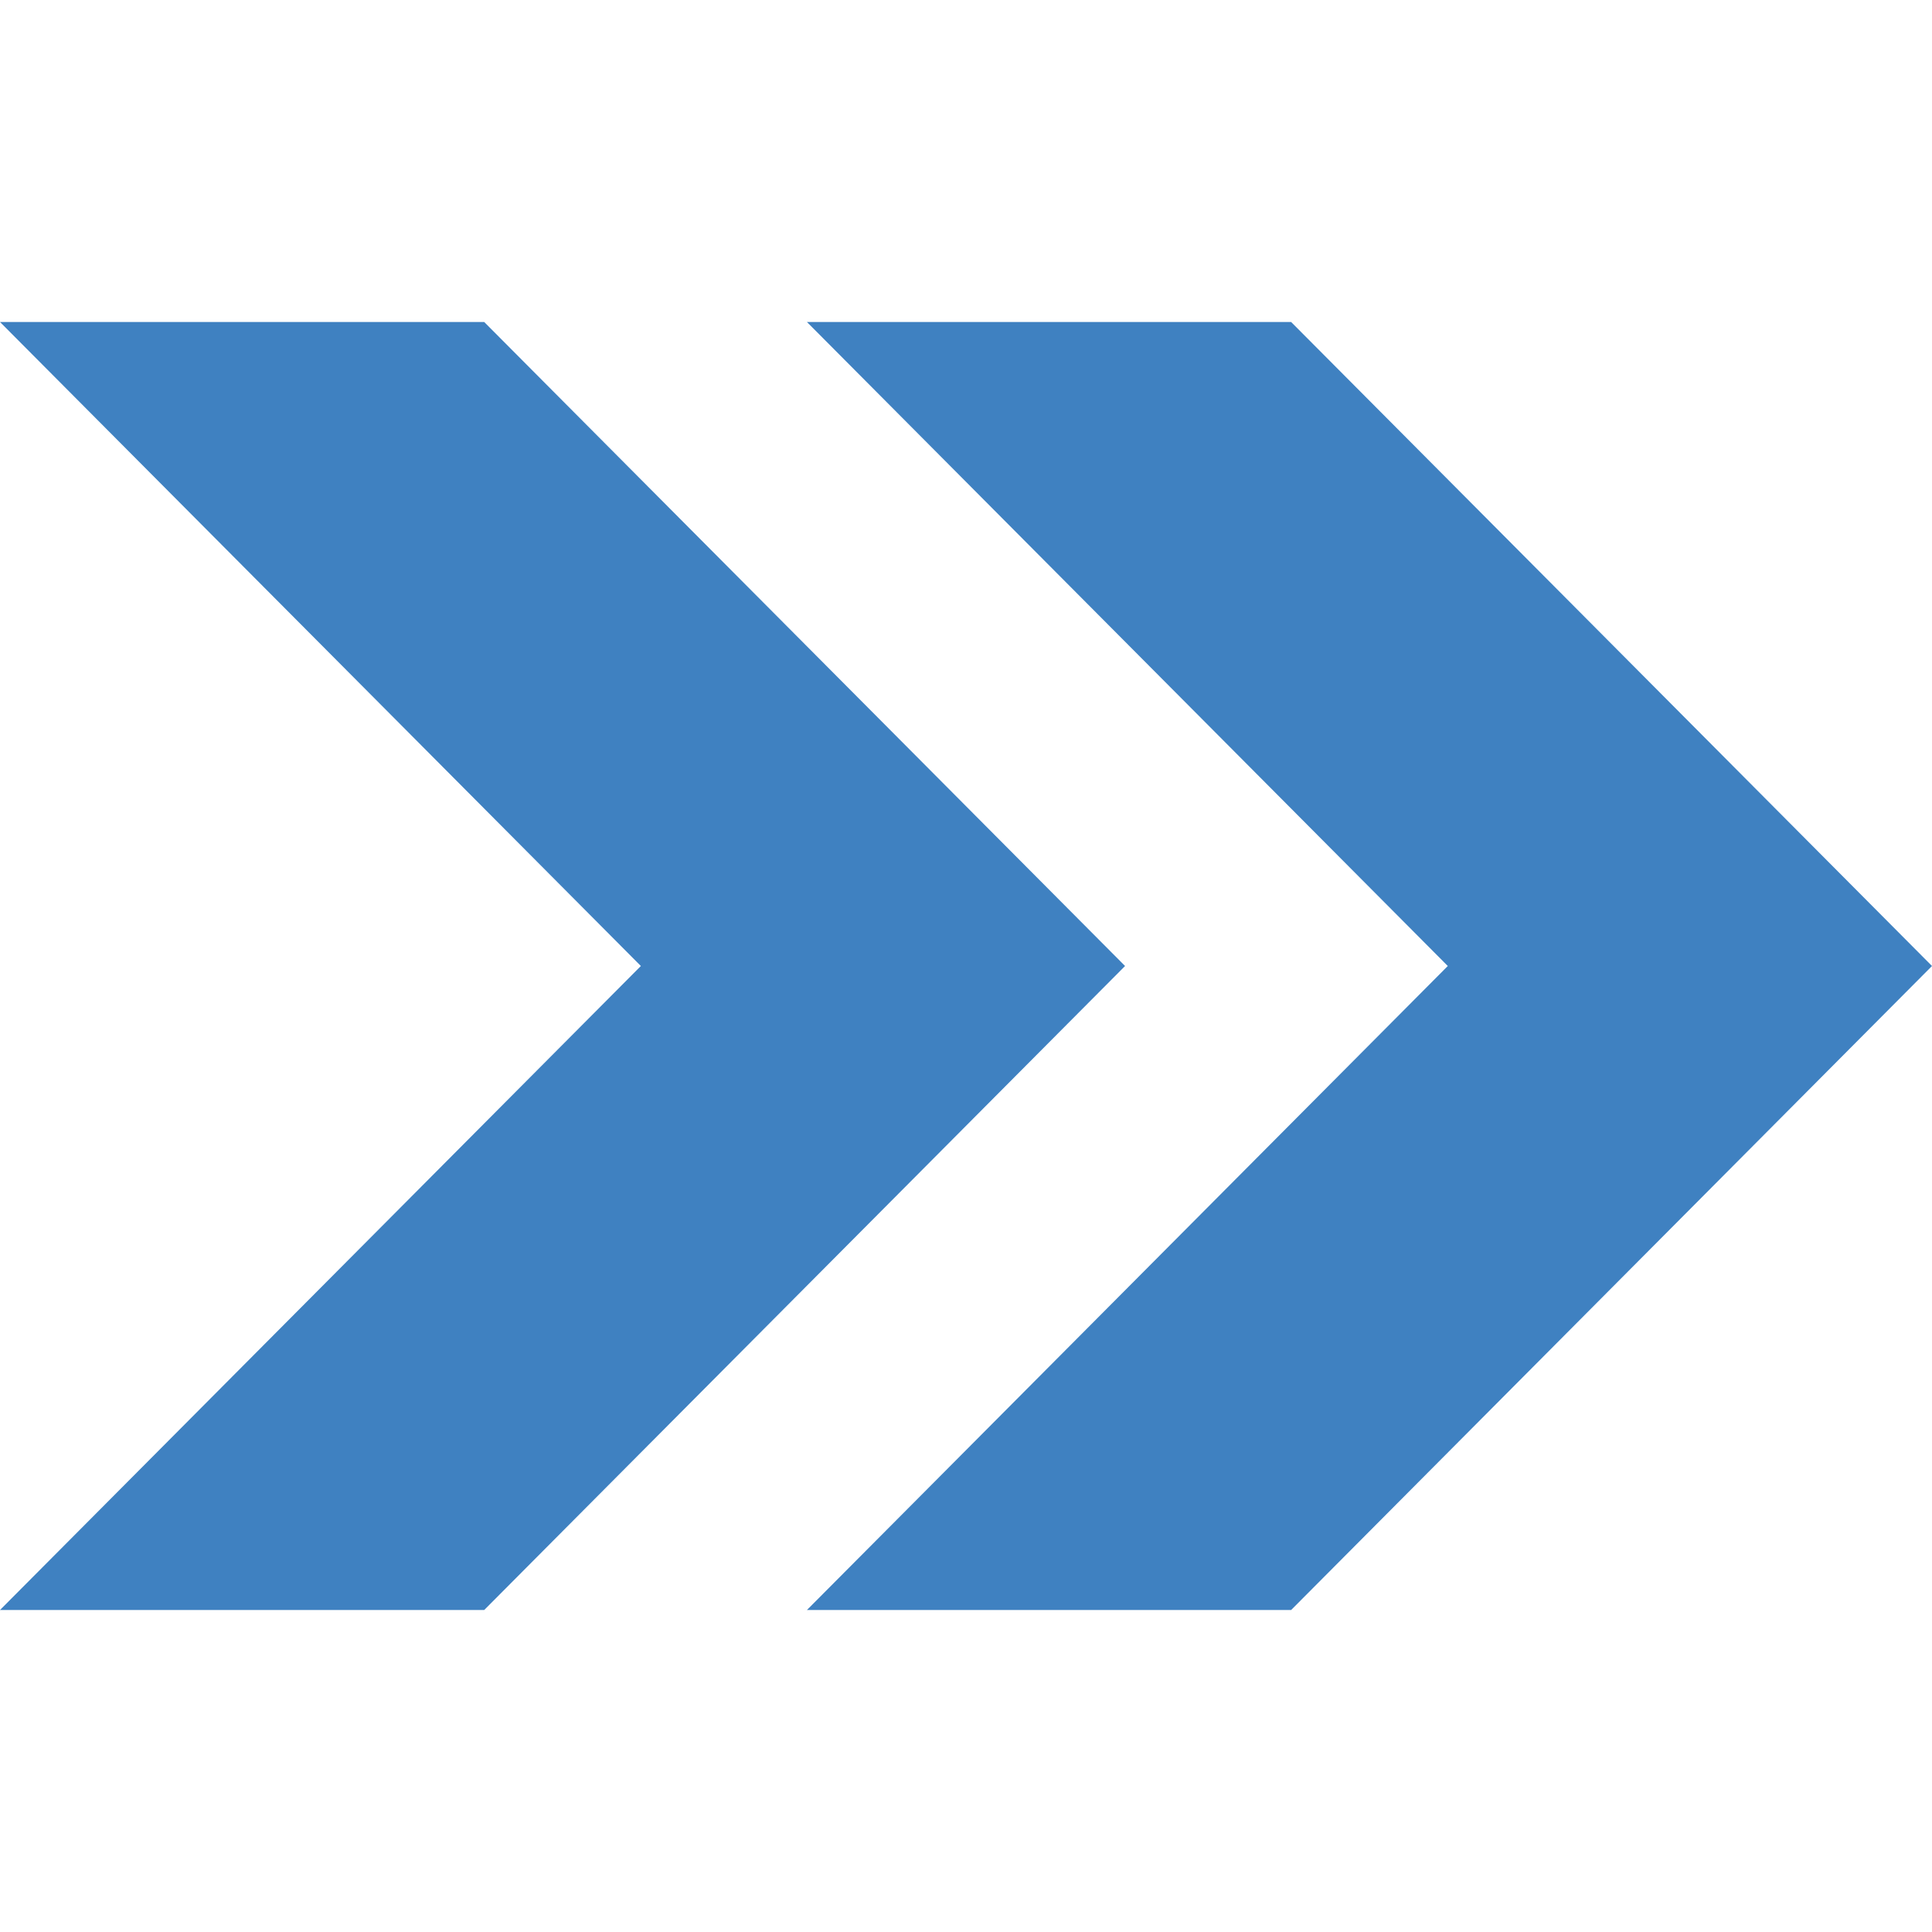 <?xml version="1.0" standalone="no"?><!DOCTYPE svg PUBLIC "-//W3C//DTD SVG 1.1//EN" "http://www.w3.org/Graphics/SVG/1.1/DTD/svg11.dtd"><svg t="1709019260781" class="icon" viewBox="0 0 1024 1024" version="1.1" xmlns="http://www.w3.org/2000/svg" p-id="22448" xmlns:xlink="http://www.w3.org/1999/xlink" width="200" height="200"><path d="M427.691 170.667h256.64L1024 512l-339.669 341.333h-256.64l339.669-341.333-339.669-341.333zM0 853.333h256.64l339.669-341.333-339.669-341.333H0l339.669 341.333L0 853.333z" p-id="22449" fill="#3f81c1"></path></svg>